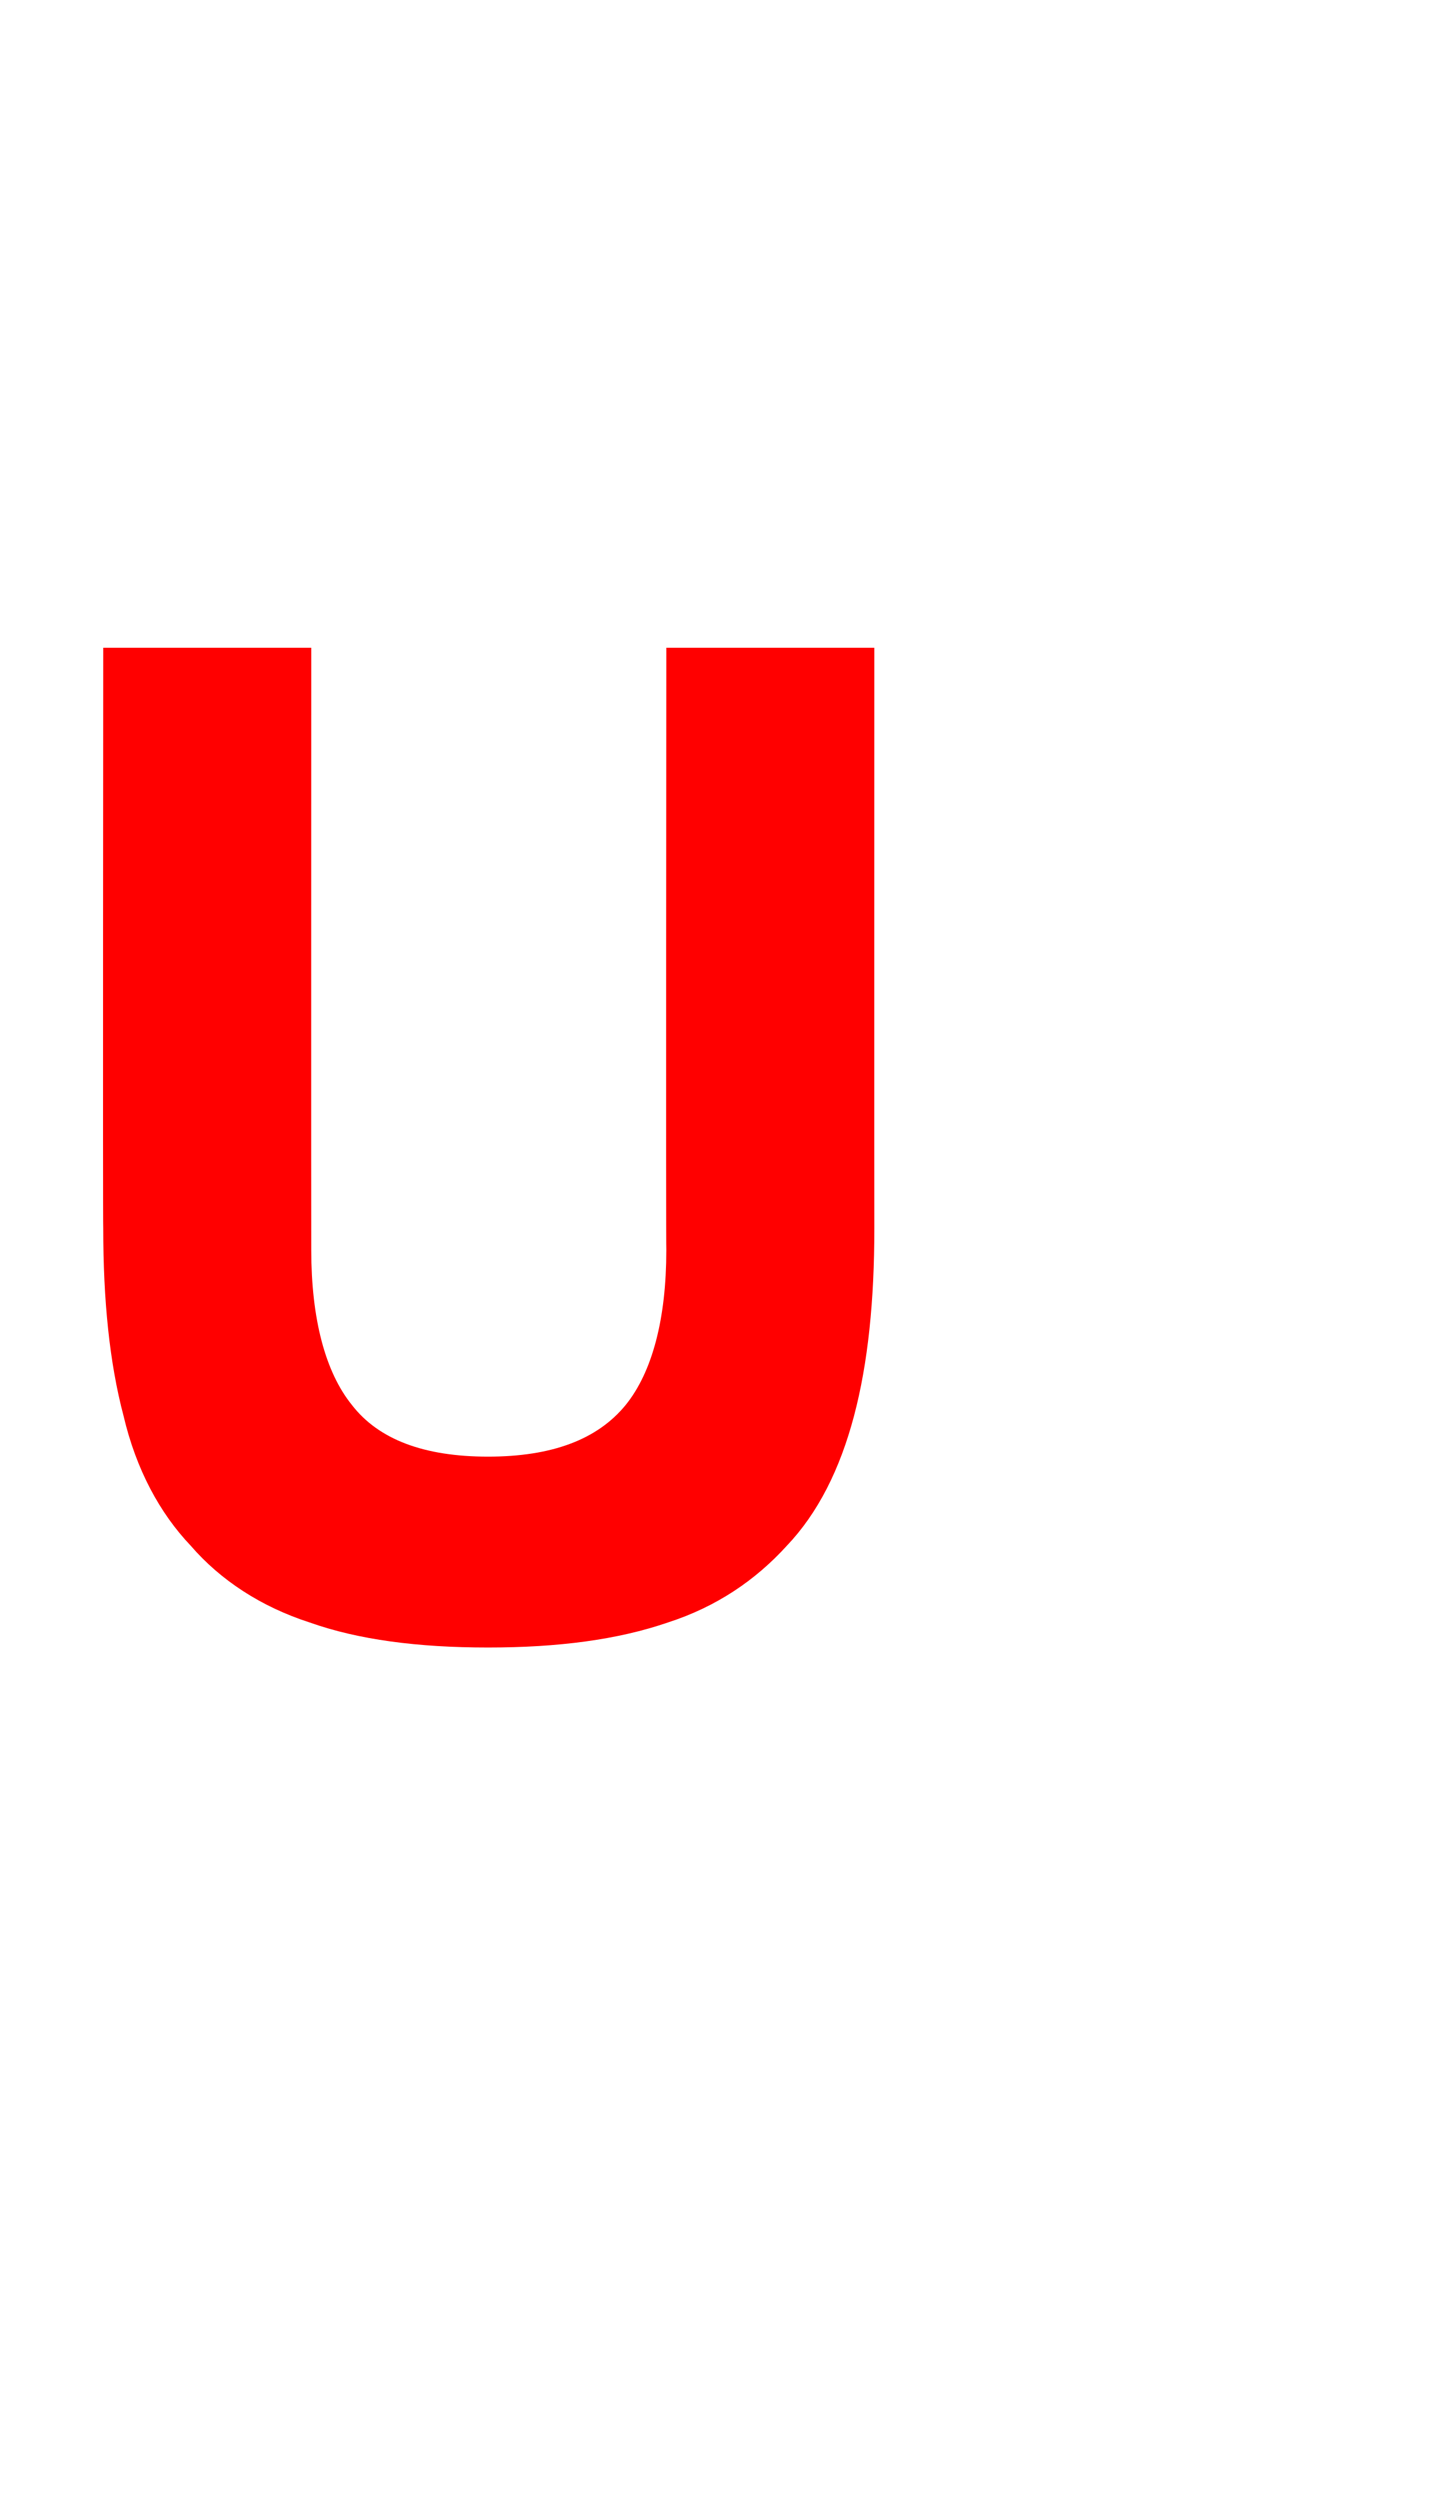 <?xml version="1.0" standalone="no"?><!DOCTYPE svg PUBLIC "-//W3C//DTD SVG 1.1//EN" "http://www.w3.org/Graphics/SVG/1.1/DTD/svg11.dtd"><svg xmlns="http://www.w3.org/2000/svg" version="1.1" width="92px" height="159.8px" viewBox="0 -34 92 159.8" style="top:-34px">  <desc>U</desc>  <defs/>  <g id="Polygon17638">    <path d="M 19.9 7.4 C 19.9 7.4 19.89 45.9 19.9 45.9 C 19.9 50.3 20.8 53.7 22.5 55.8 C 24.2 58 27.1 59.1 31.2 59.1 C 35.3 59.1 38.2 58 40 55.8 C 41.7 53.7 42.6 50.3 42.6 45.9 C 42.57 45.9 42.6 7.4 42.6 7.4 L 55.9 7.4 C 55.9 7.4 55.89 44.46 55.9 44.5 C 55.9 49.1 55.5 53.1 54.6 56.5 C 53.7 59.9 52.3 62.7 50.3 64.8 C 48.3 67 45.8 68.7 42.7 69.7 C 39.5 70.8 35.7 71.3 31.2 71.3 C 26.7 71.3 22.9 70.8 19.8 69.7 C 16.7 68.7 14.1 67 12.2 64.8 C 10.2 62.7 8.7 59.9 7.9 56.5 C 7 53.1 6.6 49.1 6.6 44.5 C 6.57 44.46 6.6 7.4 6.6 7.4 L 19.9 7.4 Z " stroke="none" fill="#ff0000"/>  </g></svg>